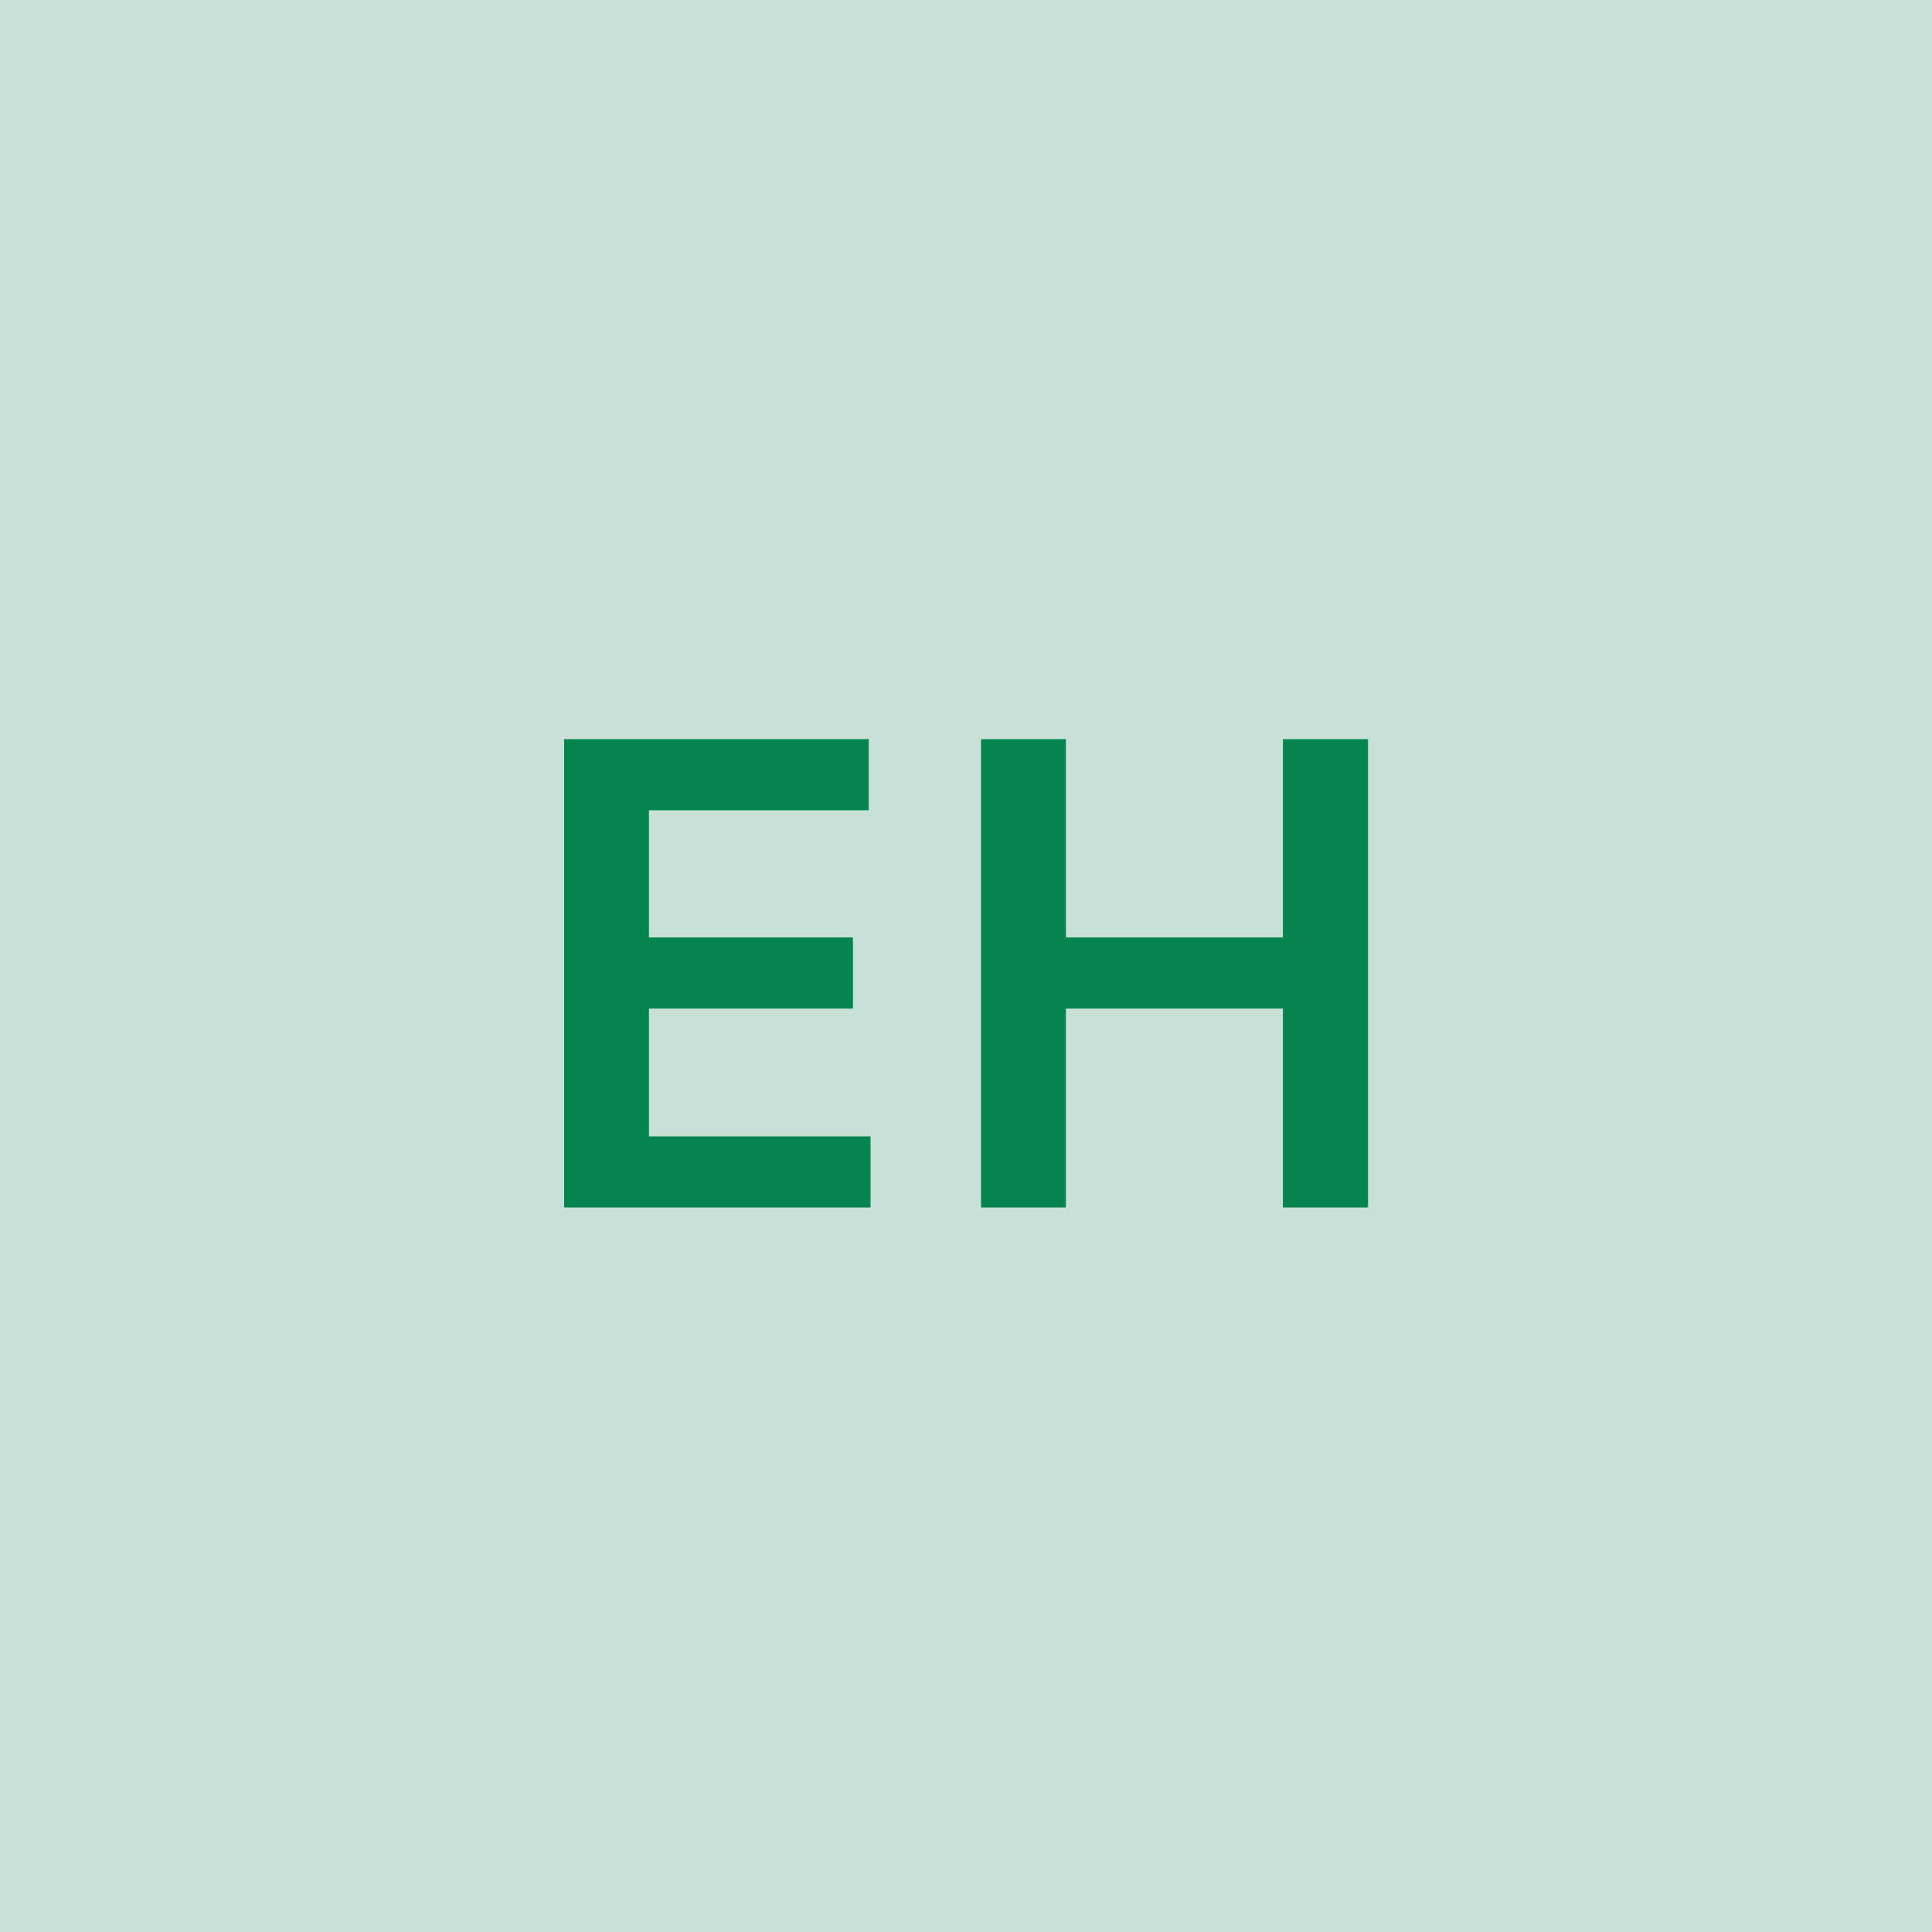 <svg width="48" height="48" viewBox="0 0 48 48" fill="none" xmlns="http://www.w3.org/2000/svg"><g clip-path="url(#clip0_4_4464)"><rect width="48" height="48" fill="#C8E0D6"/><path d="M14.015 30H21.629V28.233H16.123V25.057H21.191V23.29H16.123V20.131H21.583V18.364H14.015V30ZM24.374 30H26.482V25.057H31.874V30H33.988V18.364H31.874V23.29H26.482V18.364H24.374V30Z" fill="#04854F"/></g><defs><clipPath id="clip0_4_4464"><rect width="48" height="48" fill="white"/></clipPath></defs></svg>